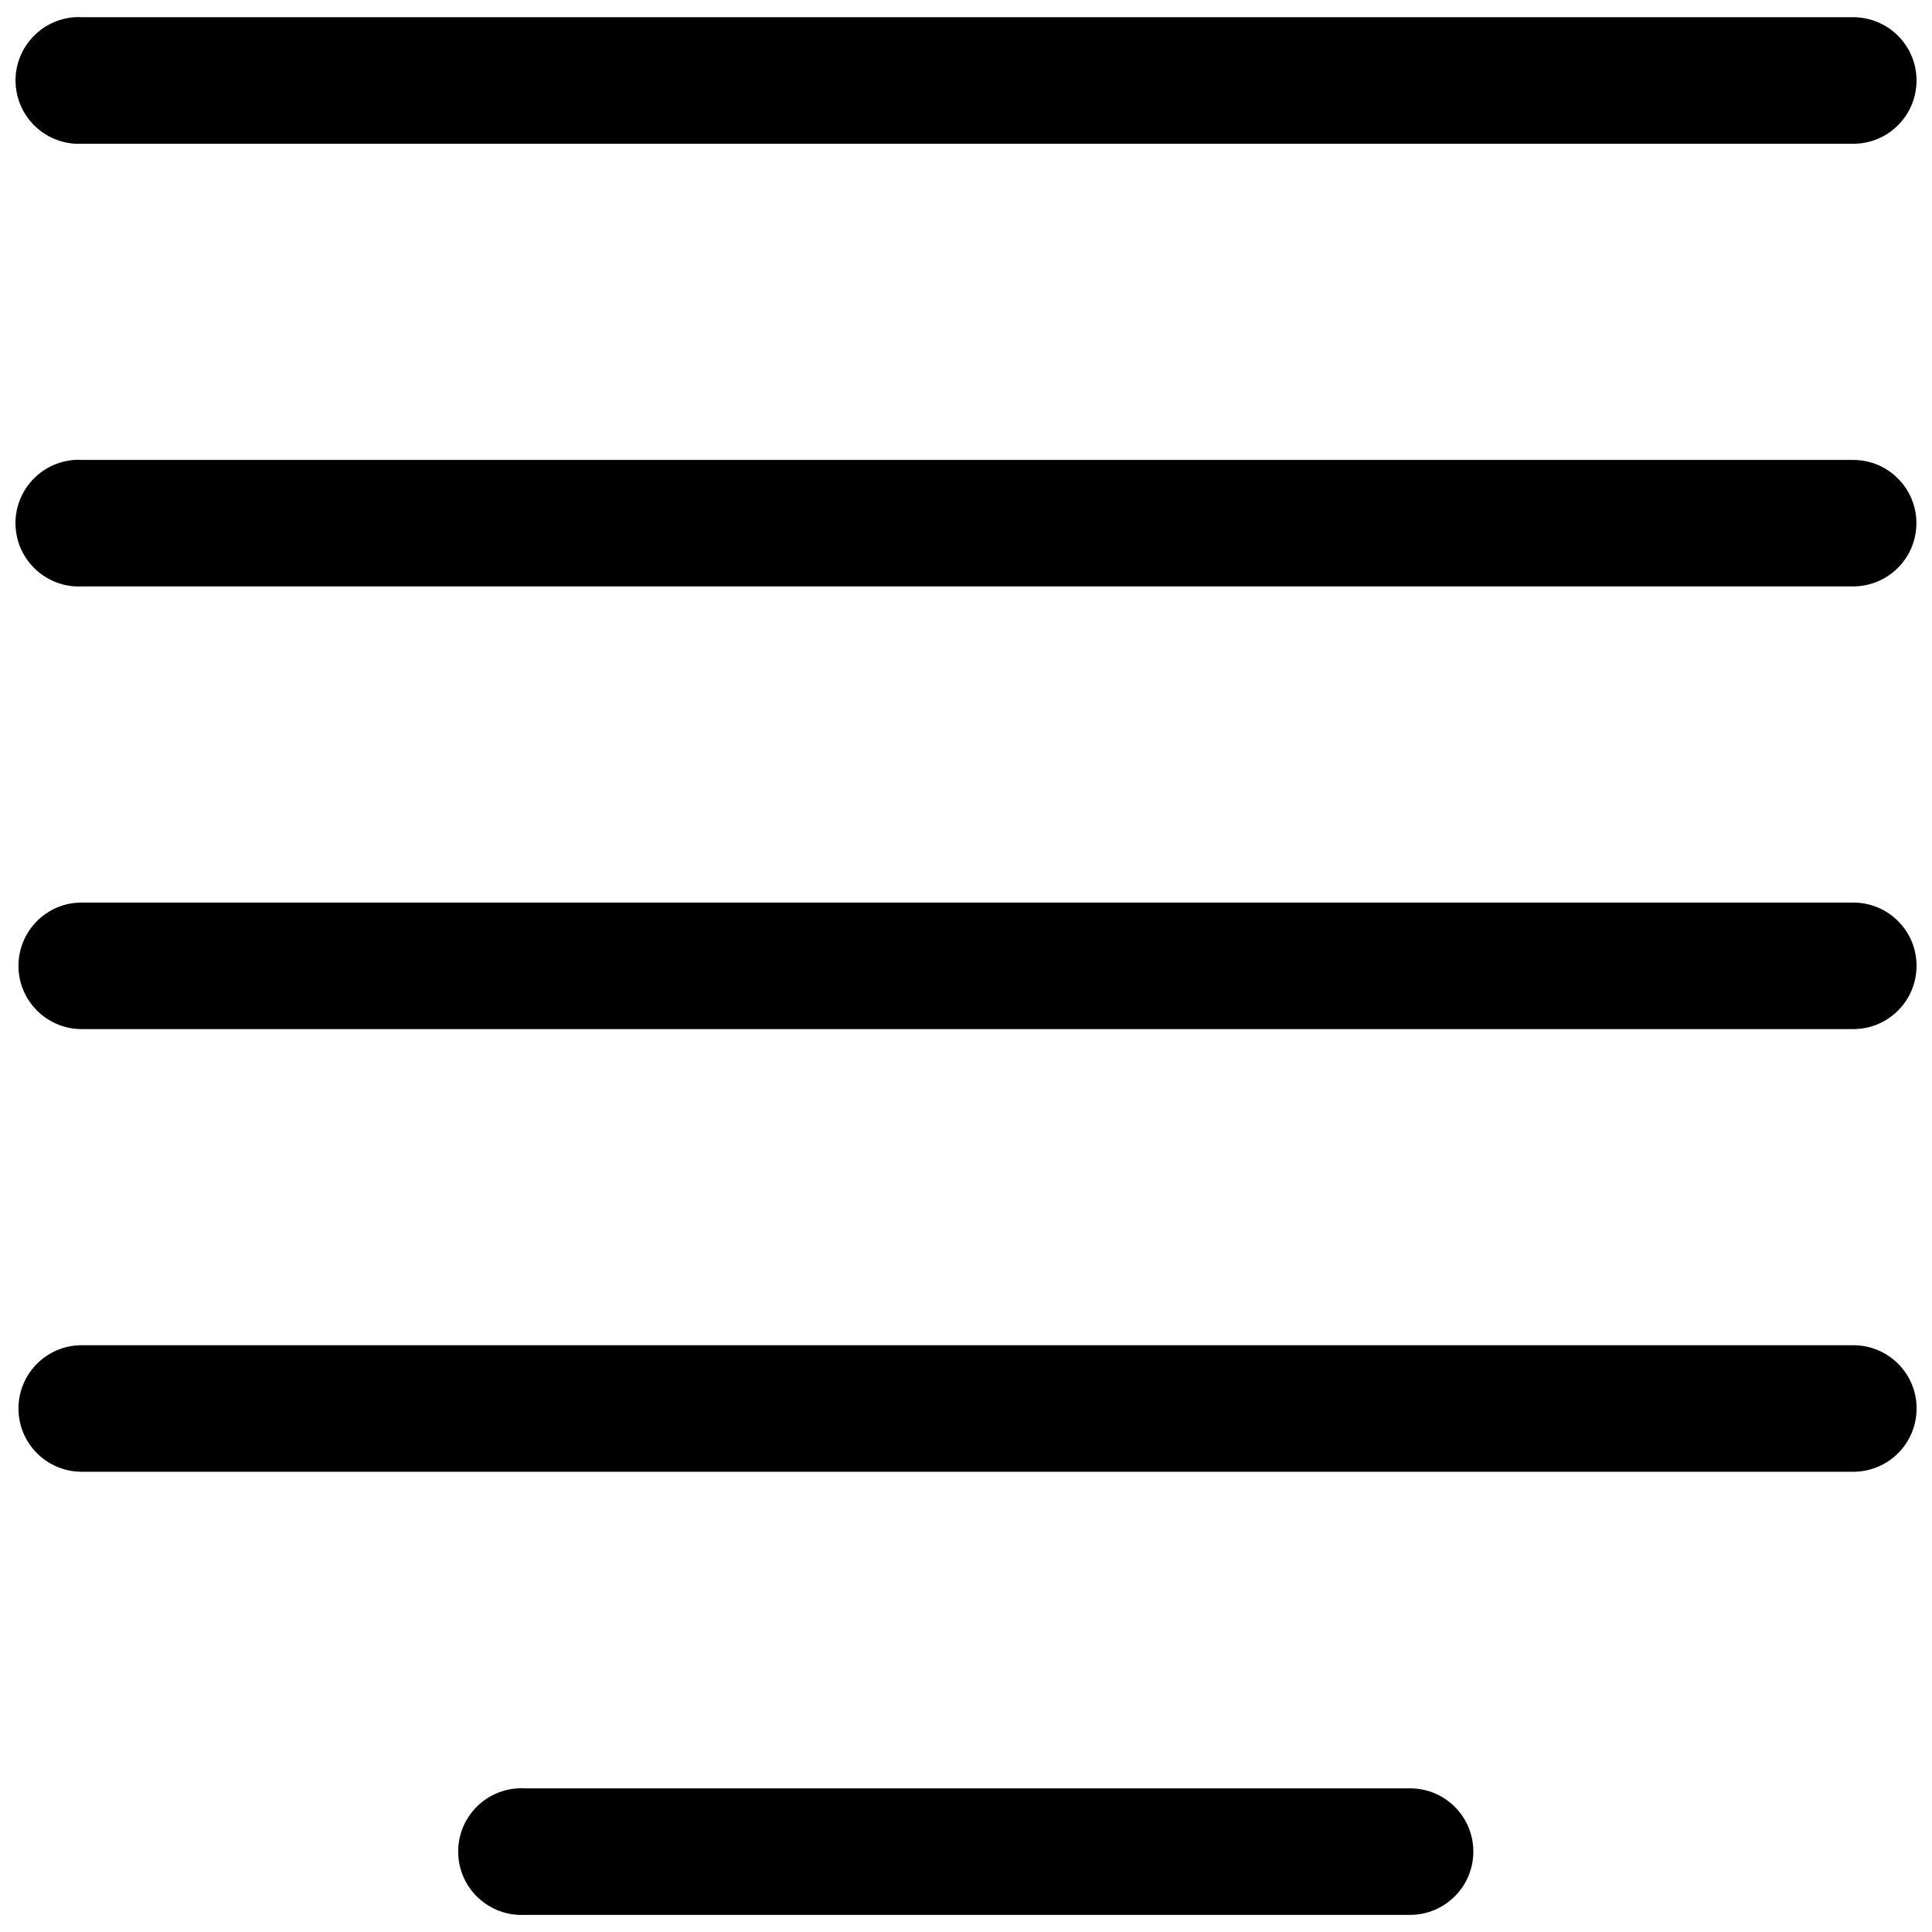 <?xml version="1.0" encoding="UTF-8"?>
<!-- Uploaded to: SVG Find, www.svgrepo.com, Generator: SVG Find Mixer Tools -->
<svg width="800px" height="800px" version="1.1" viewBox="144 144 512 512" xmlns="http://www.w3.org/2000/svg">
 <defs>
  <clipPath id="a">
   <path d="m148.09 148.09h503.81v503.81h-503.81z"/>
  </clipPath>
 </defs>
 <g clip-path="url(#a)">
  <path d="m281.29 617.93c-9.258 0.504-16.359 8.406-15.84 17.68 0.504 9.227 8.344 16.281 17.57 15.855h234.63c9.258 0.016 16.781-7.496 16.801-16.734 0.016-9.273-7.461-16.781-16.734-16.801h-0.062-234.65c-0.566-0.031-1.133-0.031-1.715 0zm-115.58-117.43c-9.258-0.031-16.781 7.445-16.816 16.719-0.031 9.242 7.445 16.781 16.719 16.816h0.109 469.38c9.273 0.016 16.781-7.461 16.816-16.719 0.047-9.273-7.445-16.781-16.719-16.816h-0.109zm0-117.31c-9.258-0.047-16.781 7.445-16.816 16.719-0.031 9.242 7.445 16.781 16.719 16.816h0.109 469.38c9.262 0.016 16.77-7.461 16.801-16.719 0.047-9.273-7.445-16.781-16.719-16.816h-0.109zm-1.73-117.32c-9.273 0.52-16.359 8.438-15.855 17.695 0.52 9.195 8.375 16.297 17.57 15.84h469.39c9.273 0 16.766-7.496 16.781-16.734 0.016-9.273-7.477-16.766-16.734-16.781h-0.047l-469.39-0.004c-0.566-0.047-1.148-0.047-1.715-0.016zm0-117.32c-9.273 0.535-16.344 8.453-15.84 17.695 0.52 9.211 8.344 16.281 17.539 15.855h469.39c9.289 0.031 16.797-7.449 16.828-16.707 0.047-9.273-7.445-16.781-16.719-16.832h-0.109l-469.38 0.004c-0.566-0.047-1.148-0.047-1.715-0.016z"/>
 </g>
</svg>